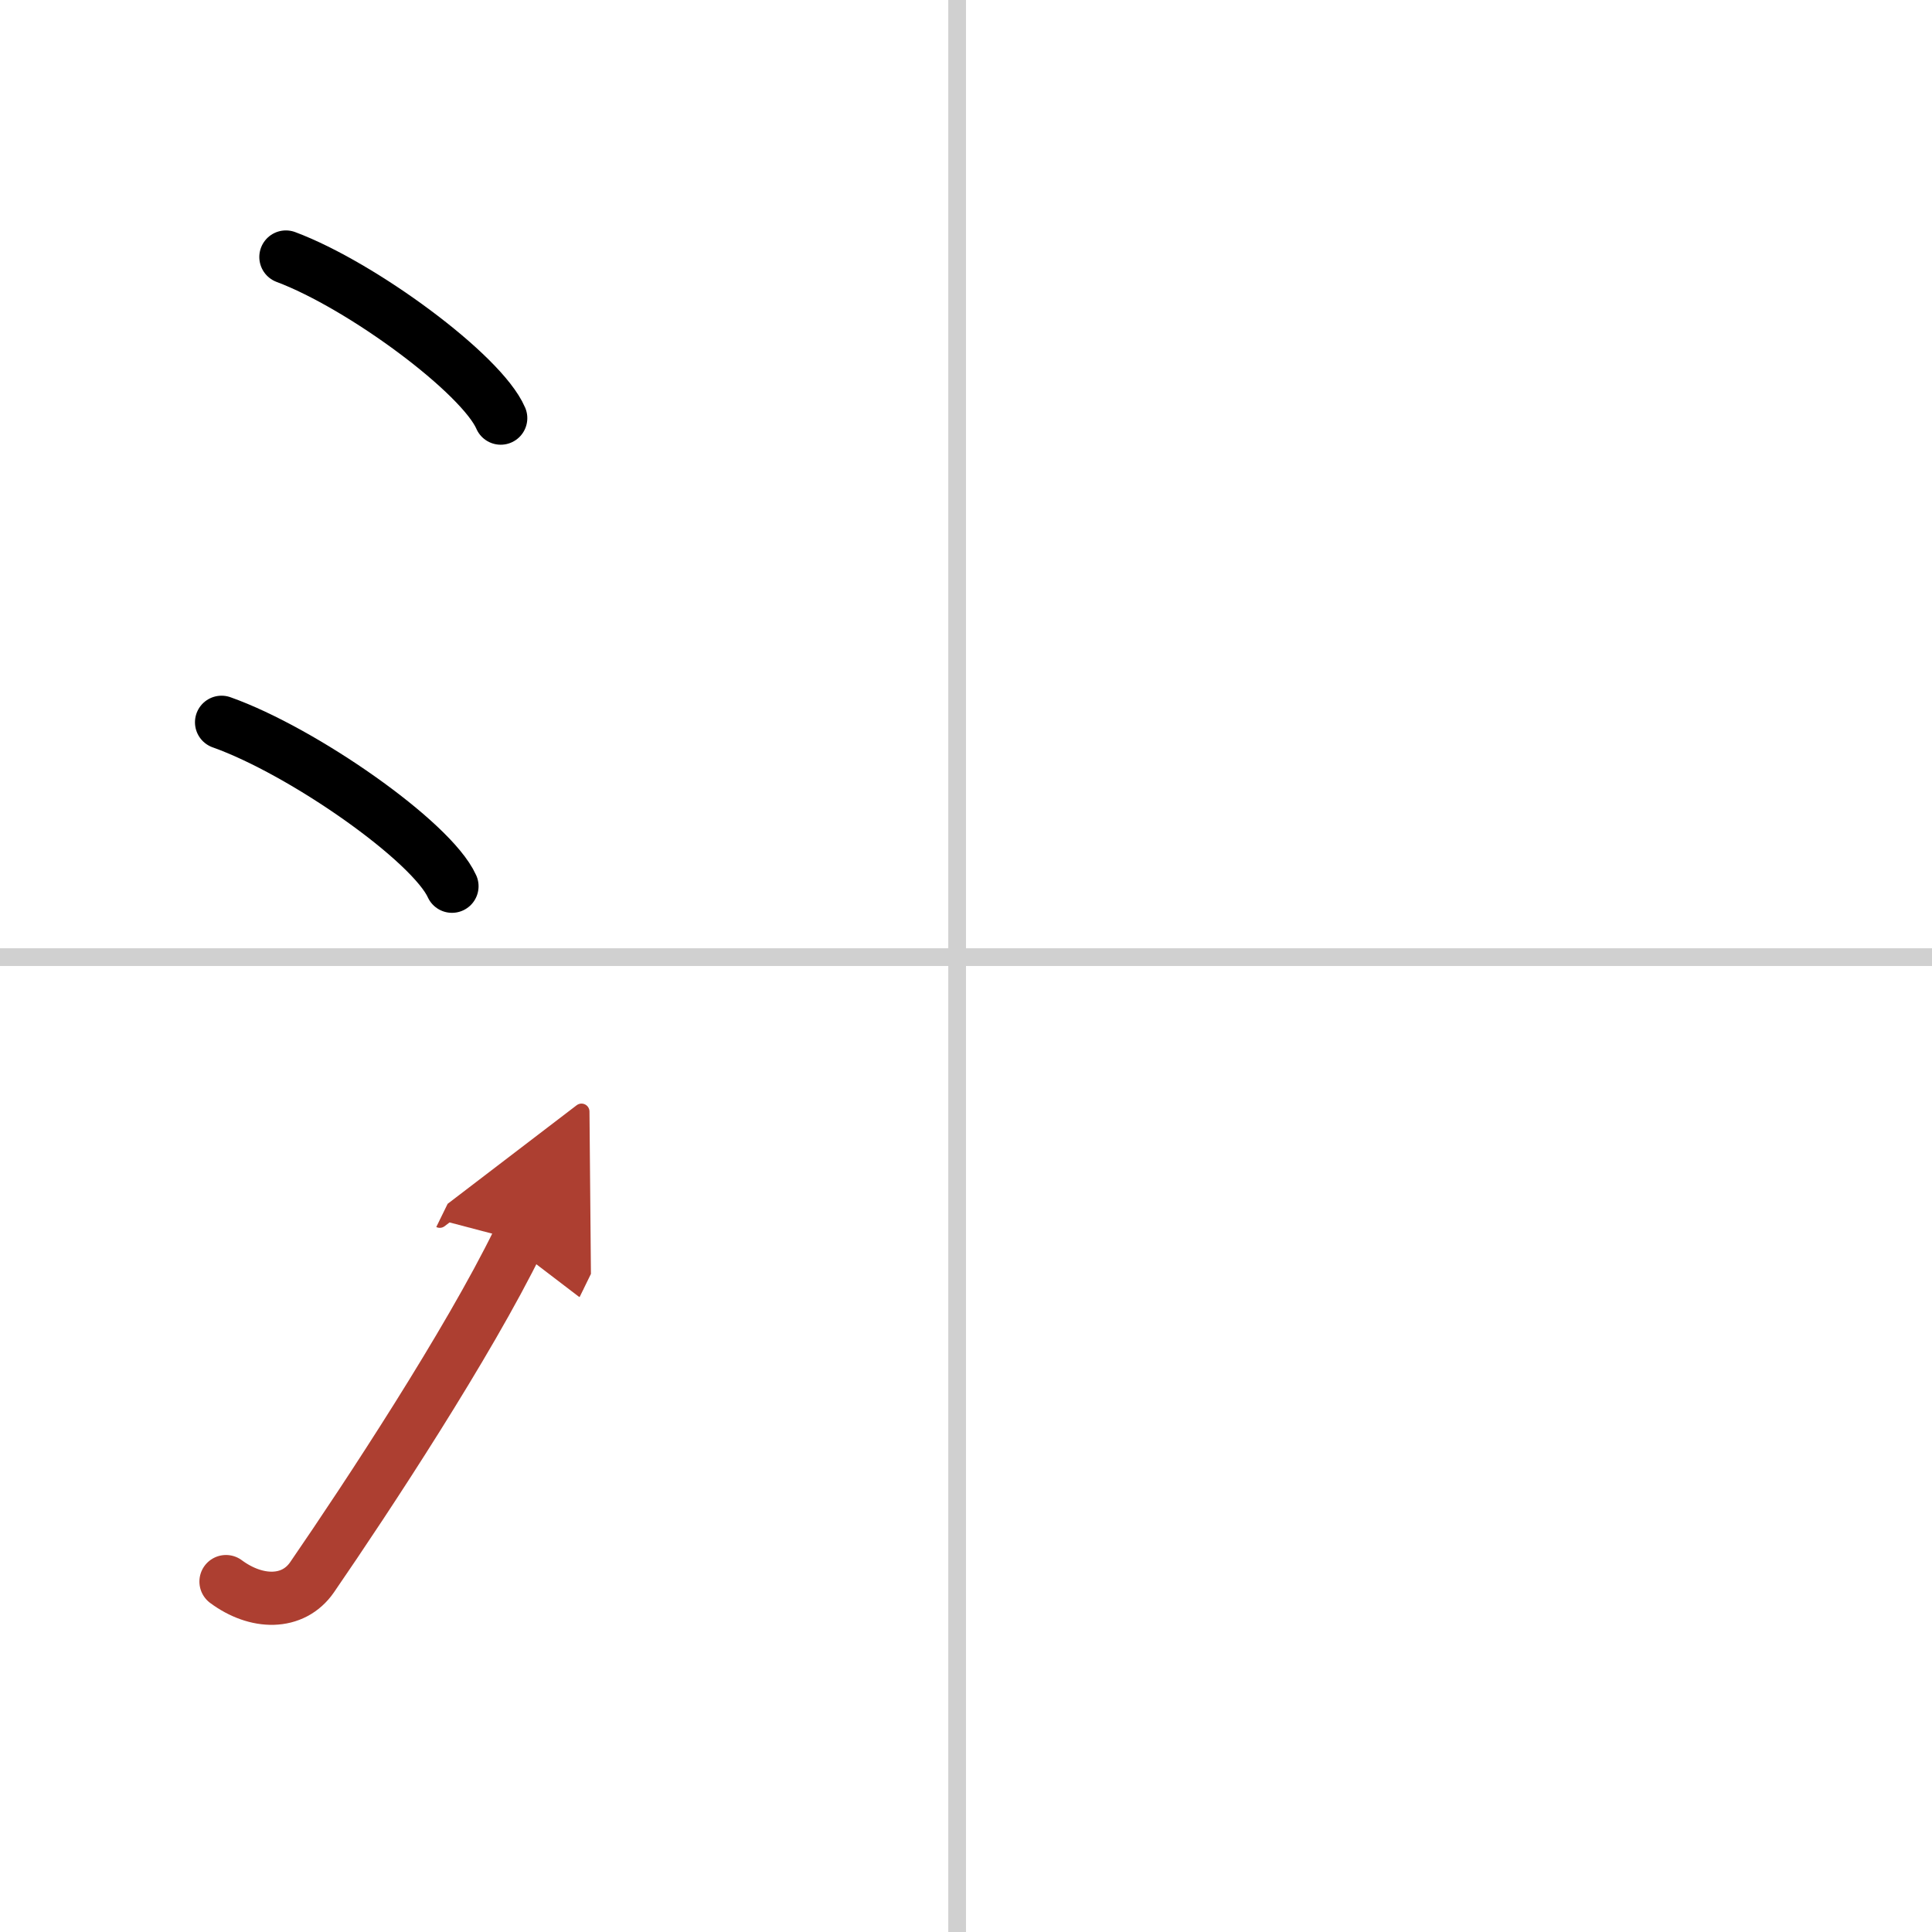 <svg width="400" height="400" viewBox="0 0 109 109" xmlns="http://www.w3.org/2000/svg"><defs><marker id="a" markerWidth="4" orient="auto" refX="1" refY="5" viewBox="0 0 10 10"><polyline points="0 0 10 5 0 10 1 5" fill="#ad3f31" stroke="#ad3f31"/></marker></defs><g fill="none" stroke="#000" stroke-linecap="round" stroke-linejoin="round" stroke-width="3"><rect width="100%" height="100%" fill="#fff" stroke="#fff"/><line x1="54" x2="54" y2="109" stroke="#d0d0d0" stroke-width="1"/><line x2="109" y1="54" y2="54" stroke="#d0d0d0" stroke-width="1"/><path d="m16.13 14.5c4.28 1.6 11.05 6.6 12.12 9.09"/><path d="m12.5 40.75c4.59 1.63 11.85 6.71 13 9.25"/><path d="m12.75 89.23c1.71 1.27 3.78 1.32 4.86-0.25 3.14-4.57 8.79-13.16 11.64-18.99" marker-end="url(#a)" stroke="#ad3f31"/></g></svg>
